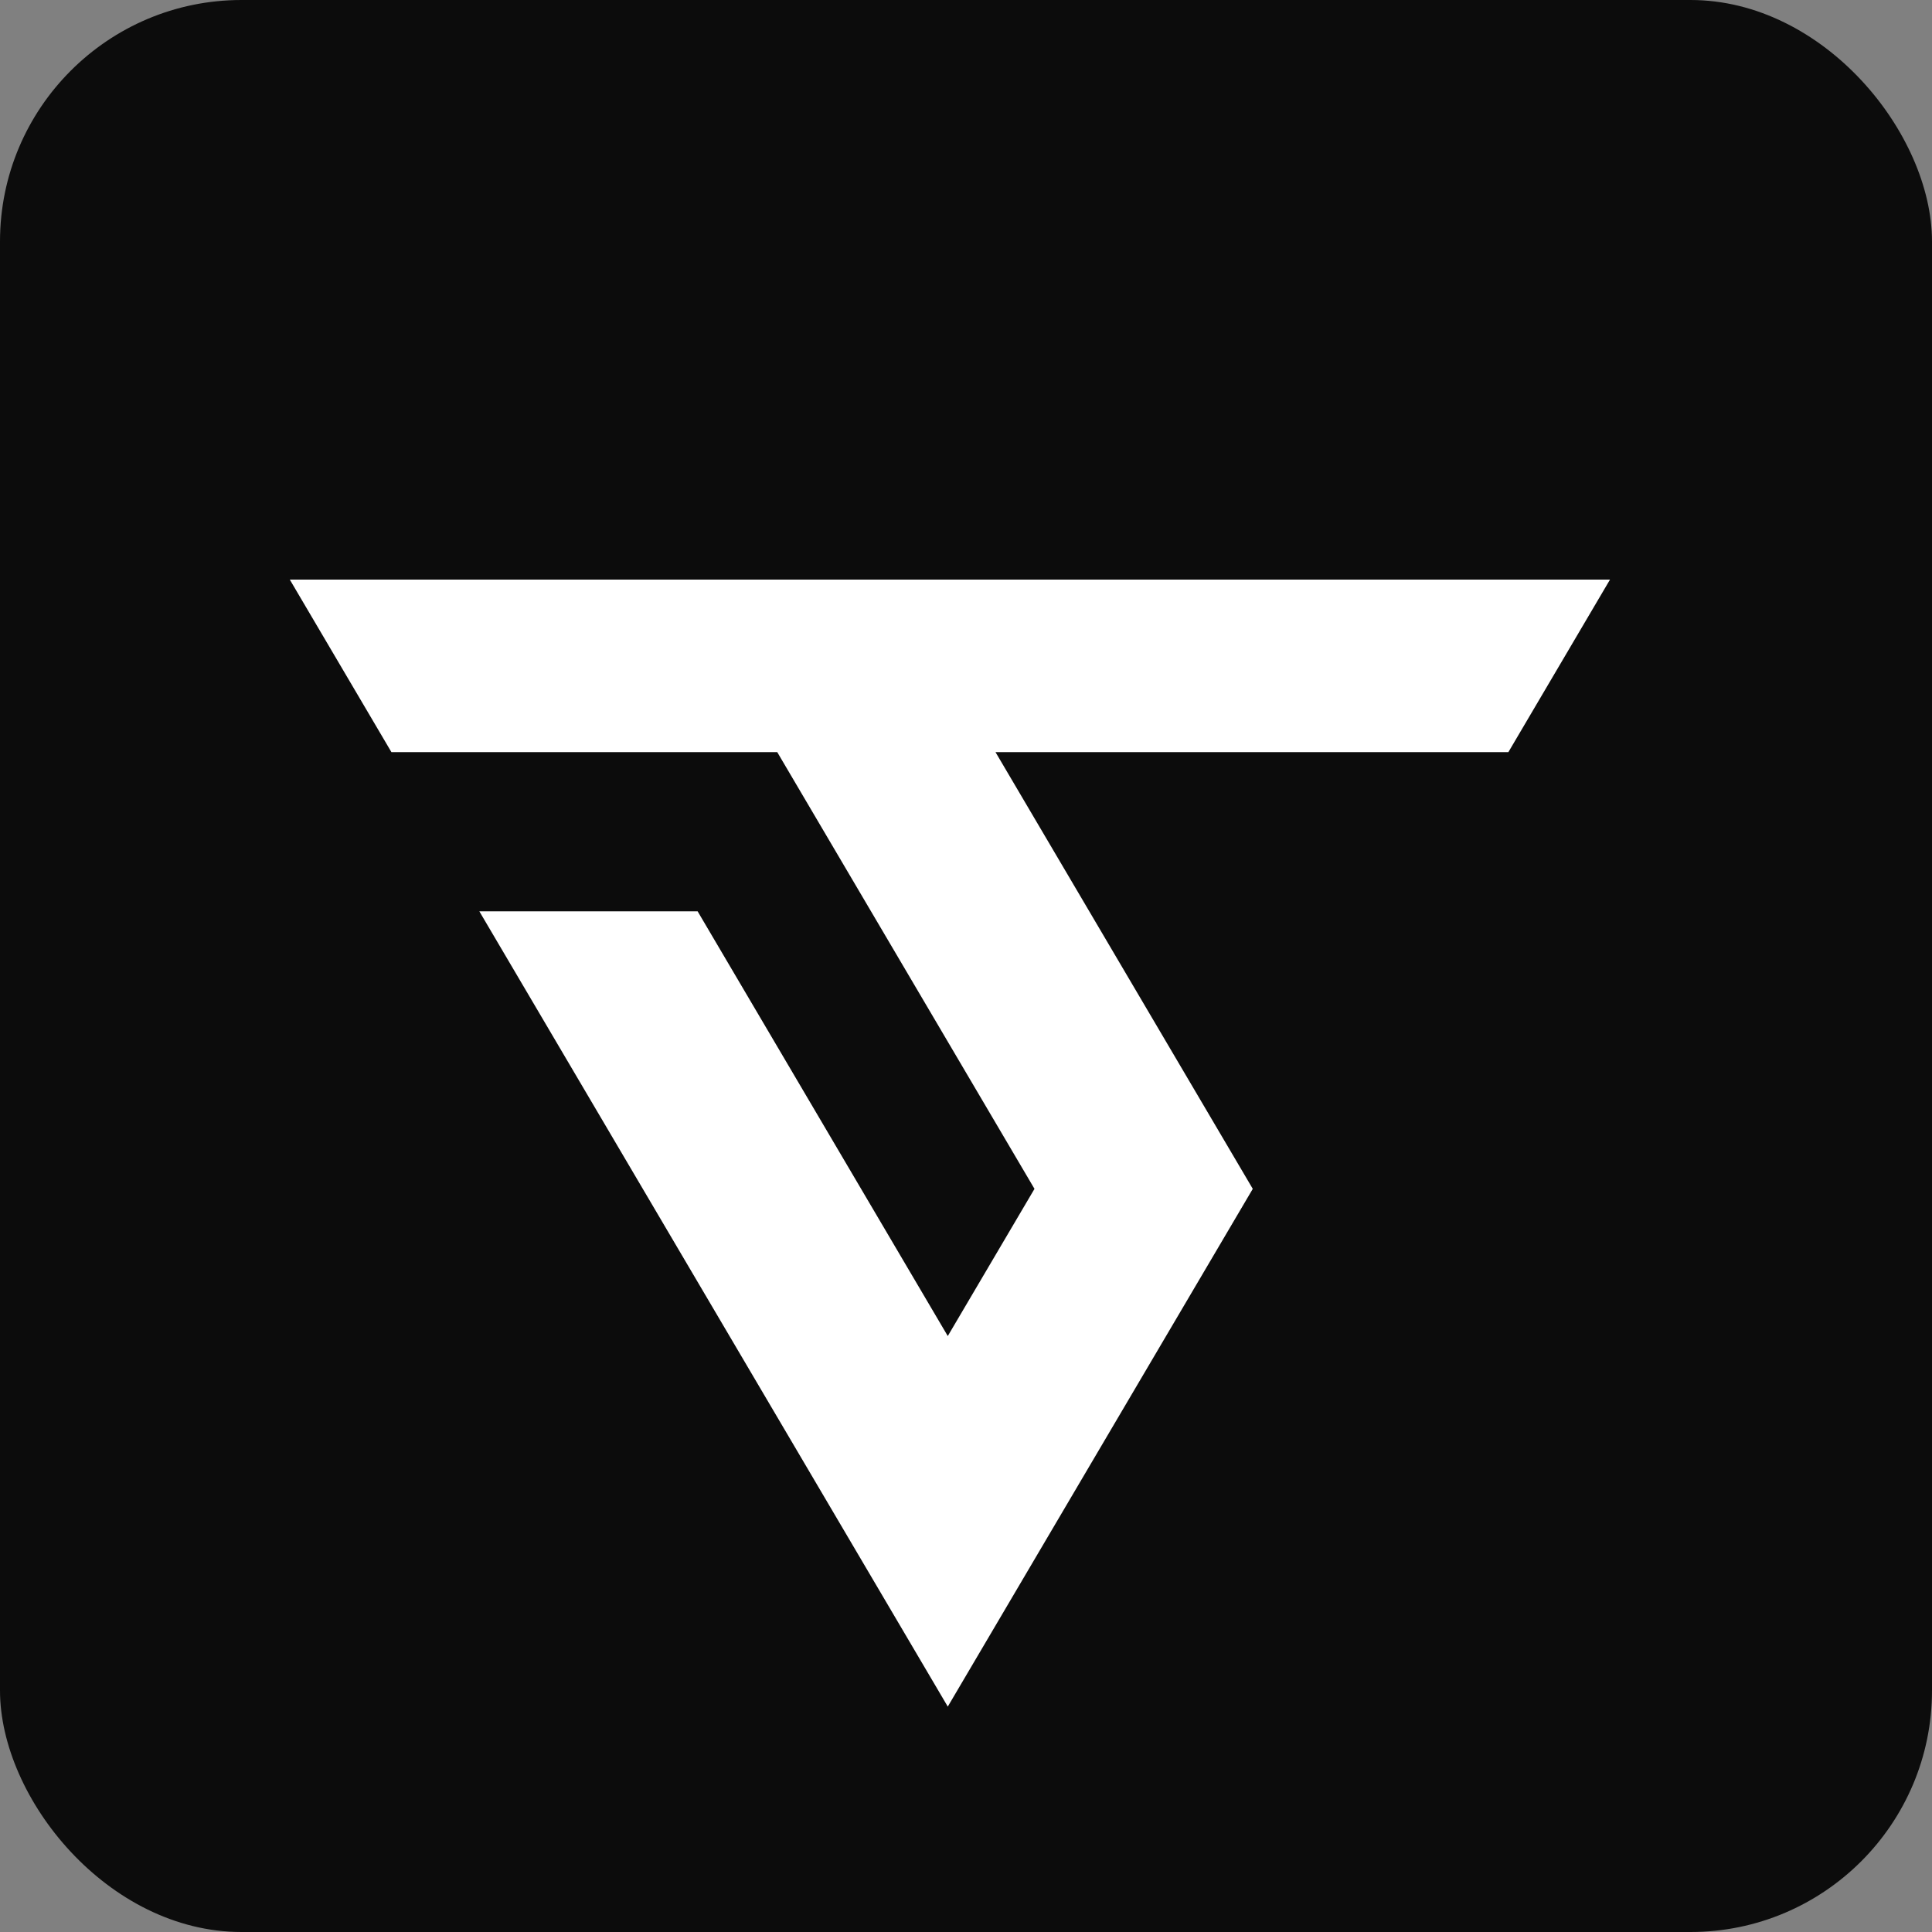 <?xml version="1.0" encoding="UTF-8"?> <svg xmlns="http://www.w3.org/2000/svg" viewBox="0 0 60 60" fill="none"><rect x="0" y="0" width="60" height="60" fill="#808080" stroke="none"/><rect width="60" height="60" rx="7.5" fill="#0C0C0C"></rect><path d="M32.127 36.921L24.138 23.358H12.156L9 18H50L46.844 23.358H30.916L38.906 36.921L29.434 53L14.887 28.303H21.666L29.434 41.492L32.127 36.921Z" fill="white"></path></svg> 